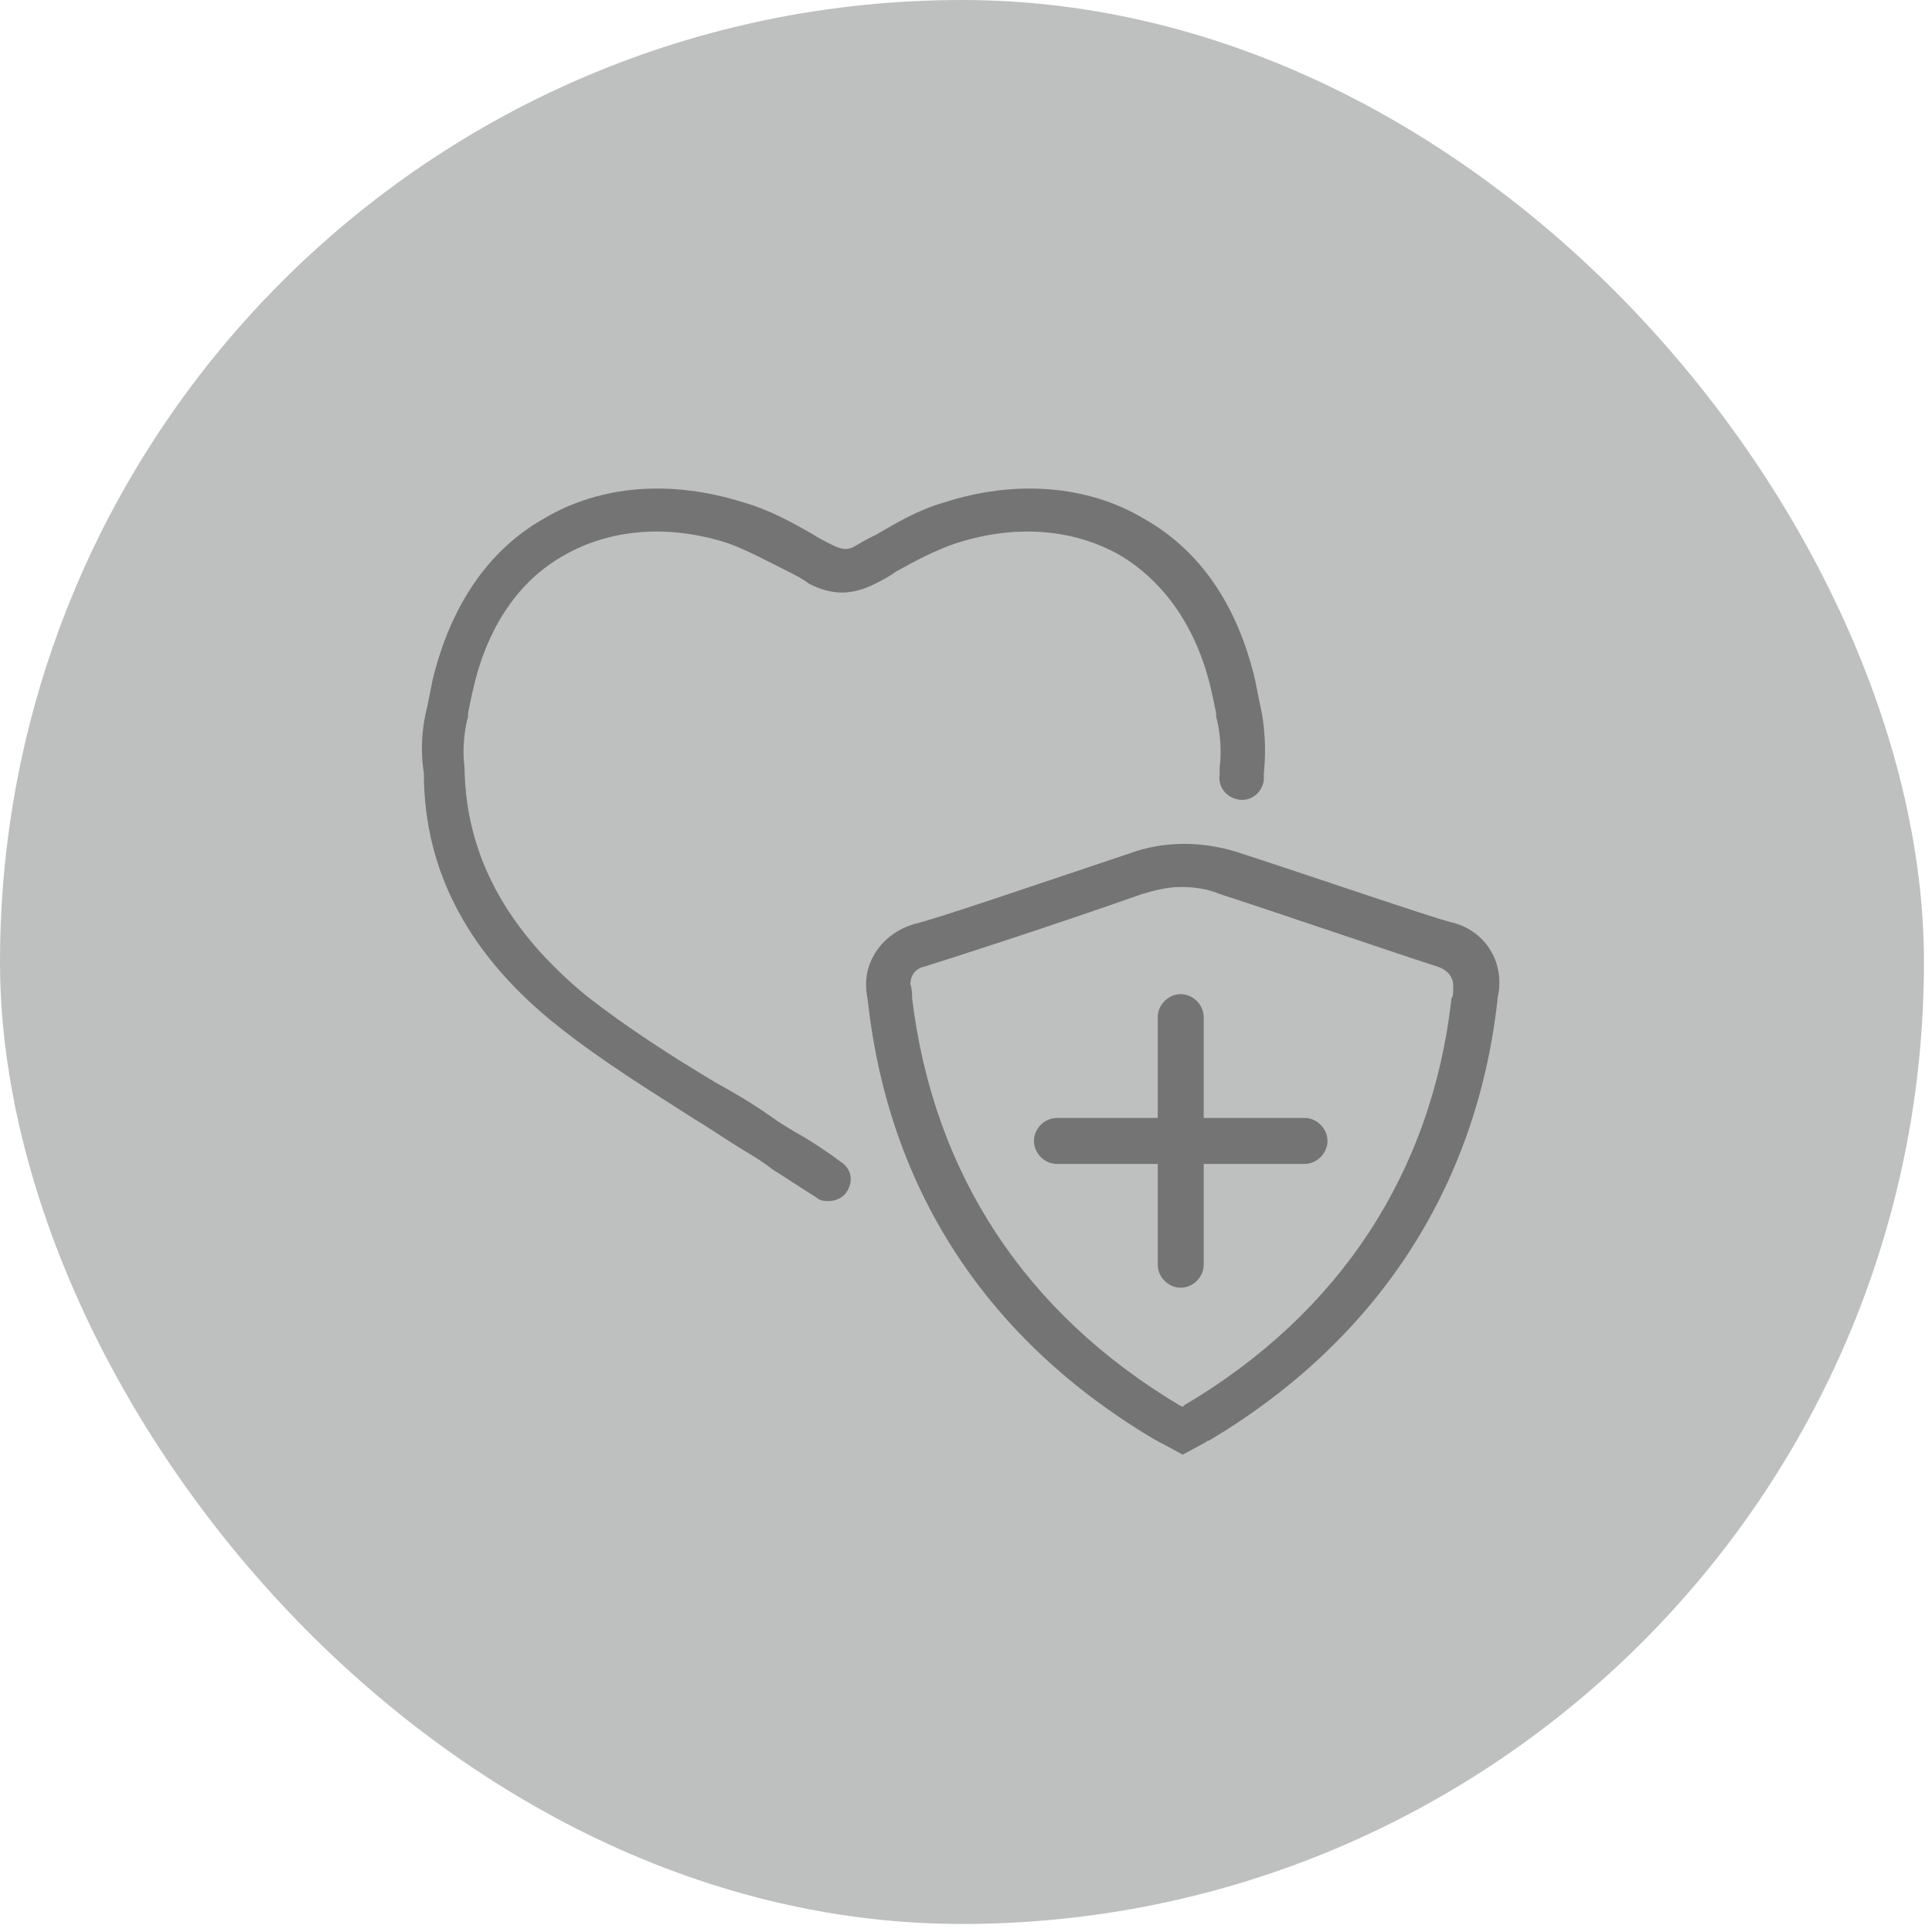 <?xml version="1.0" encoding="UTF-8"?> <svg xmlns="http://www.w3.org/2000/svg" width="87" height="87" viewBox="0 0 87 87" fill="none"> <g filter="url(#filter0_b_384_1128)"> <rect width="86.638" height="86.638" rx="43.319" fill="#2D3232" fill-opacity="0.31"></rect> </g> <path d="M54.204 45.803C54.204 45.246 53.726 44.768 53.169 44.768C52.611 44.768 52.134 45.246 52.134 45.803V50.342H47.595C47.037 50.342 46.56 50.82 46.56 51.377C46.56 51.935 47.037 52.413 47.595 52.413H52.134V56.951C52.134 57.509 52.611 57.987 53.169 57.987C53.726 57.987 54.204 57.509 54.204 56.951V52.413H58.743C59.3 52.413 59.778 51.935 59.778 51.377C59.778 50.82 59.3 50.342 58.743 50.342H54.204V45.803ZM25.219 46.281C27.13 47.794 29.2 49.068 31.191 50.342C31.987 50.82 32.784 51.377 33.58 51.855C33.978 52.094 34.376 52.333 34.774 52.651C35.411 53.05 36.128 53.527 36.765 53.925C36.924 54.085 37.163 54.085 37.323 54.085C37.641 54.085 37.96 53.925 38.119 53.687C38.437 53.209 38.358 52.651 37.88 52.333C37.243 51.855 36.526 51.377 35.81 50.979C35.411 50.74 35.013 50.501 34.695 50.262C33.898 49.705 33.102 49.227 32.226 48.749C30.235 47.555 28.245 46.281 26.413 44.848C22.83 41.901 20.998 38.557 20.919 34.655V34.575C20.759 33.301 21.078 32.266 21.078 32.266V32.107C21.158 31.709 21.237 31.311 21.317 30.992C21.954 28.205 23.387 26.134 25.378 25.02C27.448 23.825 30.076 23.586 32.784 24.462C33.66 24.781 34.535 25.259 35.491 25.736C35.81 25.896 36.128 26.055 36.447 26.294C37.402 26.772 38.278 26.851 39.393 26.294C39.712 26.134 40.03 25.975 40.349 25.736C41.224 25.259 42.1 24.781 43.056 24.462C45.763 23.586 48.391 23.825 50.462 25.02C52.452 26.214 53.886 28.285 54.523 30.992C54.602 31.311 54.682 31.709 54.762 32.107V32.266C54.762 32.266 55.08 33.301 54.921 34.575V34.735C54.921 34.814 54.921 34.814 54.921 34.894C54.841 35.451 55.239 35.929 55.797 36.009C56.354 36.088 56.832 35.69 56.912 35.133C56.912 35.053 56.912 34.974 56.912 34.814C57.071 33.301 56.832 32.107 56.752 31.788C56.673 31.39 56.593 30.992 56.513 30.594C55.717 27.249 54.045 24.781 51.497 23.348C48.949 21.834 45.684 21.596 42.498 22.631C41.384 22.949 40.428 23.507 39.473 24.064C39.154 24.223 38.836 24.383 38.597 24.542C38.199 24.781 37.96 24.781 37.482 24.542C37.163 24.383 36.845 24.223 36.606 24.064C35.65 23.507 34.615 22.949 33.5 22.631C30.235 21.596 27.05 21.834 24.502 23.348C21.954 24.781 20.282 27.329 19.485 30.594C19.406 30.992 19.326 31.39 19.247 31.788C19.167 32.107 18.848 33.301 19.087 34.814C19.087 39.273 21.158 43.096 25.219 46.281Z" fill="#747474"></path> <path d="M50.87 38.429C47.048 39.703 42.19 41.375 41.155 41.614C39.801 42.012 38.925 43.206 39.005 44.48C39.005 44.719 39.085 45.038 39.085 45.117C40.04 53.638 44.499 60.407 52.064 64.866C52.144 64.866 52.144 64.945 52.224 64.945L53.259 65.503L54.294 64.945C54.374 64.866 54.453 64.866 54.453 64.866C61.938 60.407 66.477 53.558 67.433 45.038C67.433 44.879 67.513 44.64 67.513 44.401C67.592 43.047 66.716 41.853 65.363 41.534C64.407 41.295 59.55 39.623 55.648 38.349C54.055 37.871 52.383 37.871 50.87 38.429ZM65.442 44.401C65.442 44.64 65.442 44.879 65.363 44.958C64.487 52.762 60.346 59.132 53.338 63.273L53.259 63.353L53.099 63.273C46.172 59.132 42.031 52.842 41.075 44.958C41.075 44.799 41.075 44.56 40.996 44.321C40.996 43.923 41.235 43.605 41.633 43.525C42.668 43.206 47.366 41.693 51.427 40.26C51.985 40.101 52.542 39.942 53.179 39.942C53.737 39.942 54.374 40.021 54.931 40.26C56.922 40.897 63.451 43.127 64.725 43.525C65.203 43.684 65.442 44.003 65.442 44.401Z" fill="#747474"></path> <defs> <filter id="filter0_b_384_1128" x="-40" y="-40" width="166.637" height="166.638" filterUnits="userSpaceOnUse" color-interpolation-filters="sRGB"> <feFlood flood-opacity="0" result="BackgroundImageFix"></feFlood> <feGaussianBlur in="BackgroundImageFix" stdDeviation="20"></feGaussianBlur> <feComposite in2="SourceAlpha" operator="in" result="effect1_backgroundBlur_384_1128"></feComposite> <feBlend mode="normal" in="SourceGraphic" in2="effect1_backgroundBlur_384_1128" result="shape"></feBlend> </filter> </defs> </svg> 